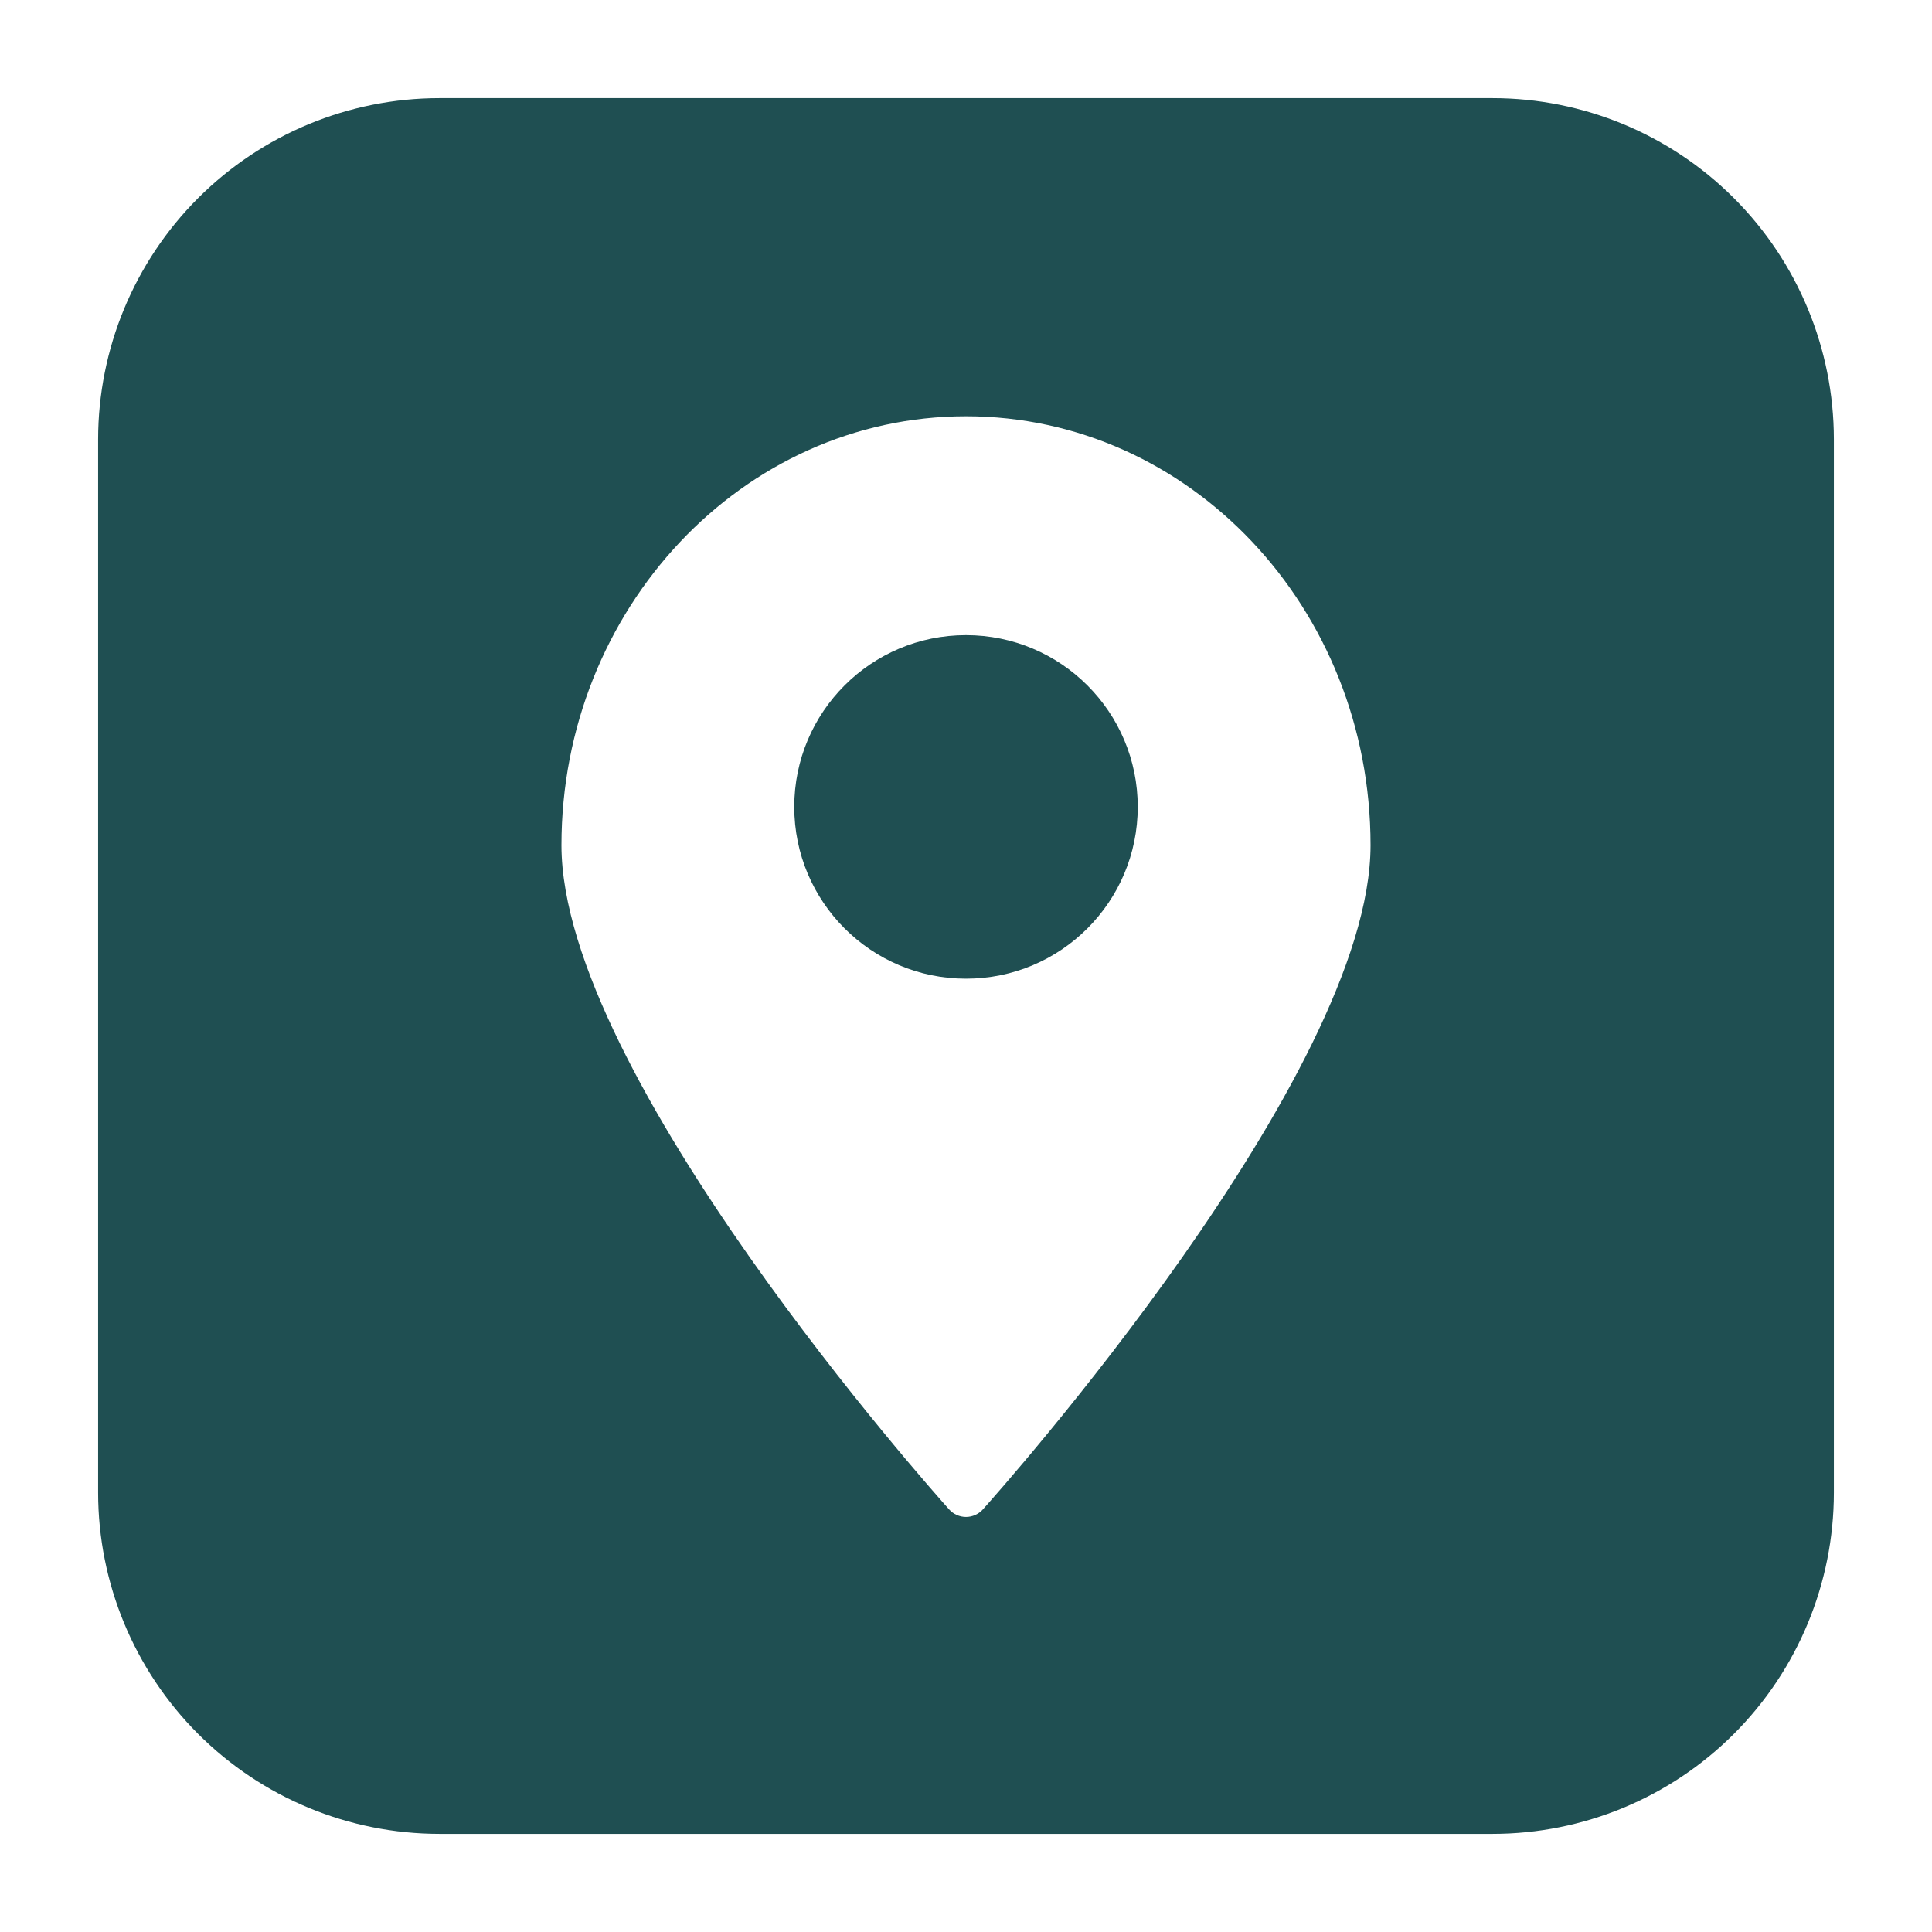 <svg width="28" height="28" viewBox="0 0 28 28" fill="none" xmlns="http://www.w3.org/2000/svg">
<g id="fi_6218733">
<g id="Layer 28">
<path id="Vector" d="M21.634 1.422H6.366C5.055 1.423 3.798 1.944 2.871 2.871C1.944 3.798 1.423 5.055 1.422 6.366V21.634C1.423 22.945 1.944 24.202 2.871 25.129C3.798 26.056 5.055 26.577 6.366 26.578H21.634C22.945 26.577 24.202 26.056 25.129 25.129C26.056 24.202 26.577 22.945 26.578 21.634V6.366C26.577 5.055 26.056 3.798 25.129 2.871C24.202 1.944 22.945 1.423 21.634 1.422ZM14.245 21.875C14.214 21.91 14.177 21.937 14.134 21.956C14.092 21.975 14.046 21.985 14 21.985C13.954 21.985 13.908 21.975 13.866 21.956C13.823 21.937 13.786 21.91 13.755 21.875C13.527 21.621 8.137 15.575 8.137 12.25C8.137 8.824 10.762 6.033 14 6.033C17.238 6.033 19.863 8.807 19.863 12.25C19.863 15.575 14.473 21.621 14.245 21.875Z" fill="#1F4F52"/>
<path id="Vector_2" d="M14 14.184C15.375 14.184 16.489 13.069 16.489 11.694C16.489 10.319 15.375 9.205 14 9.205C12.625 9.205 11.511 10.319 11.511 11.694C11.511 13.069 12.625 14.184 14 14.184Z" fill="#1F4F52"/>
</g>
</g>
</svg>
